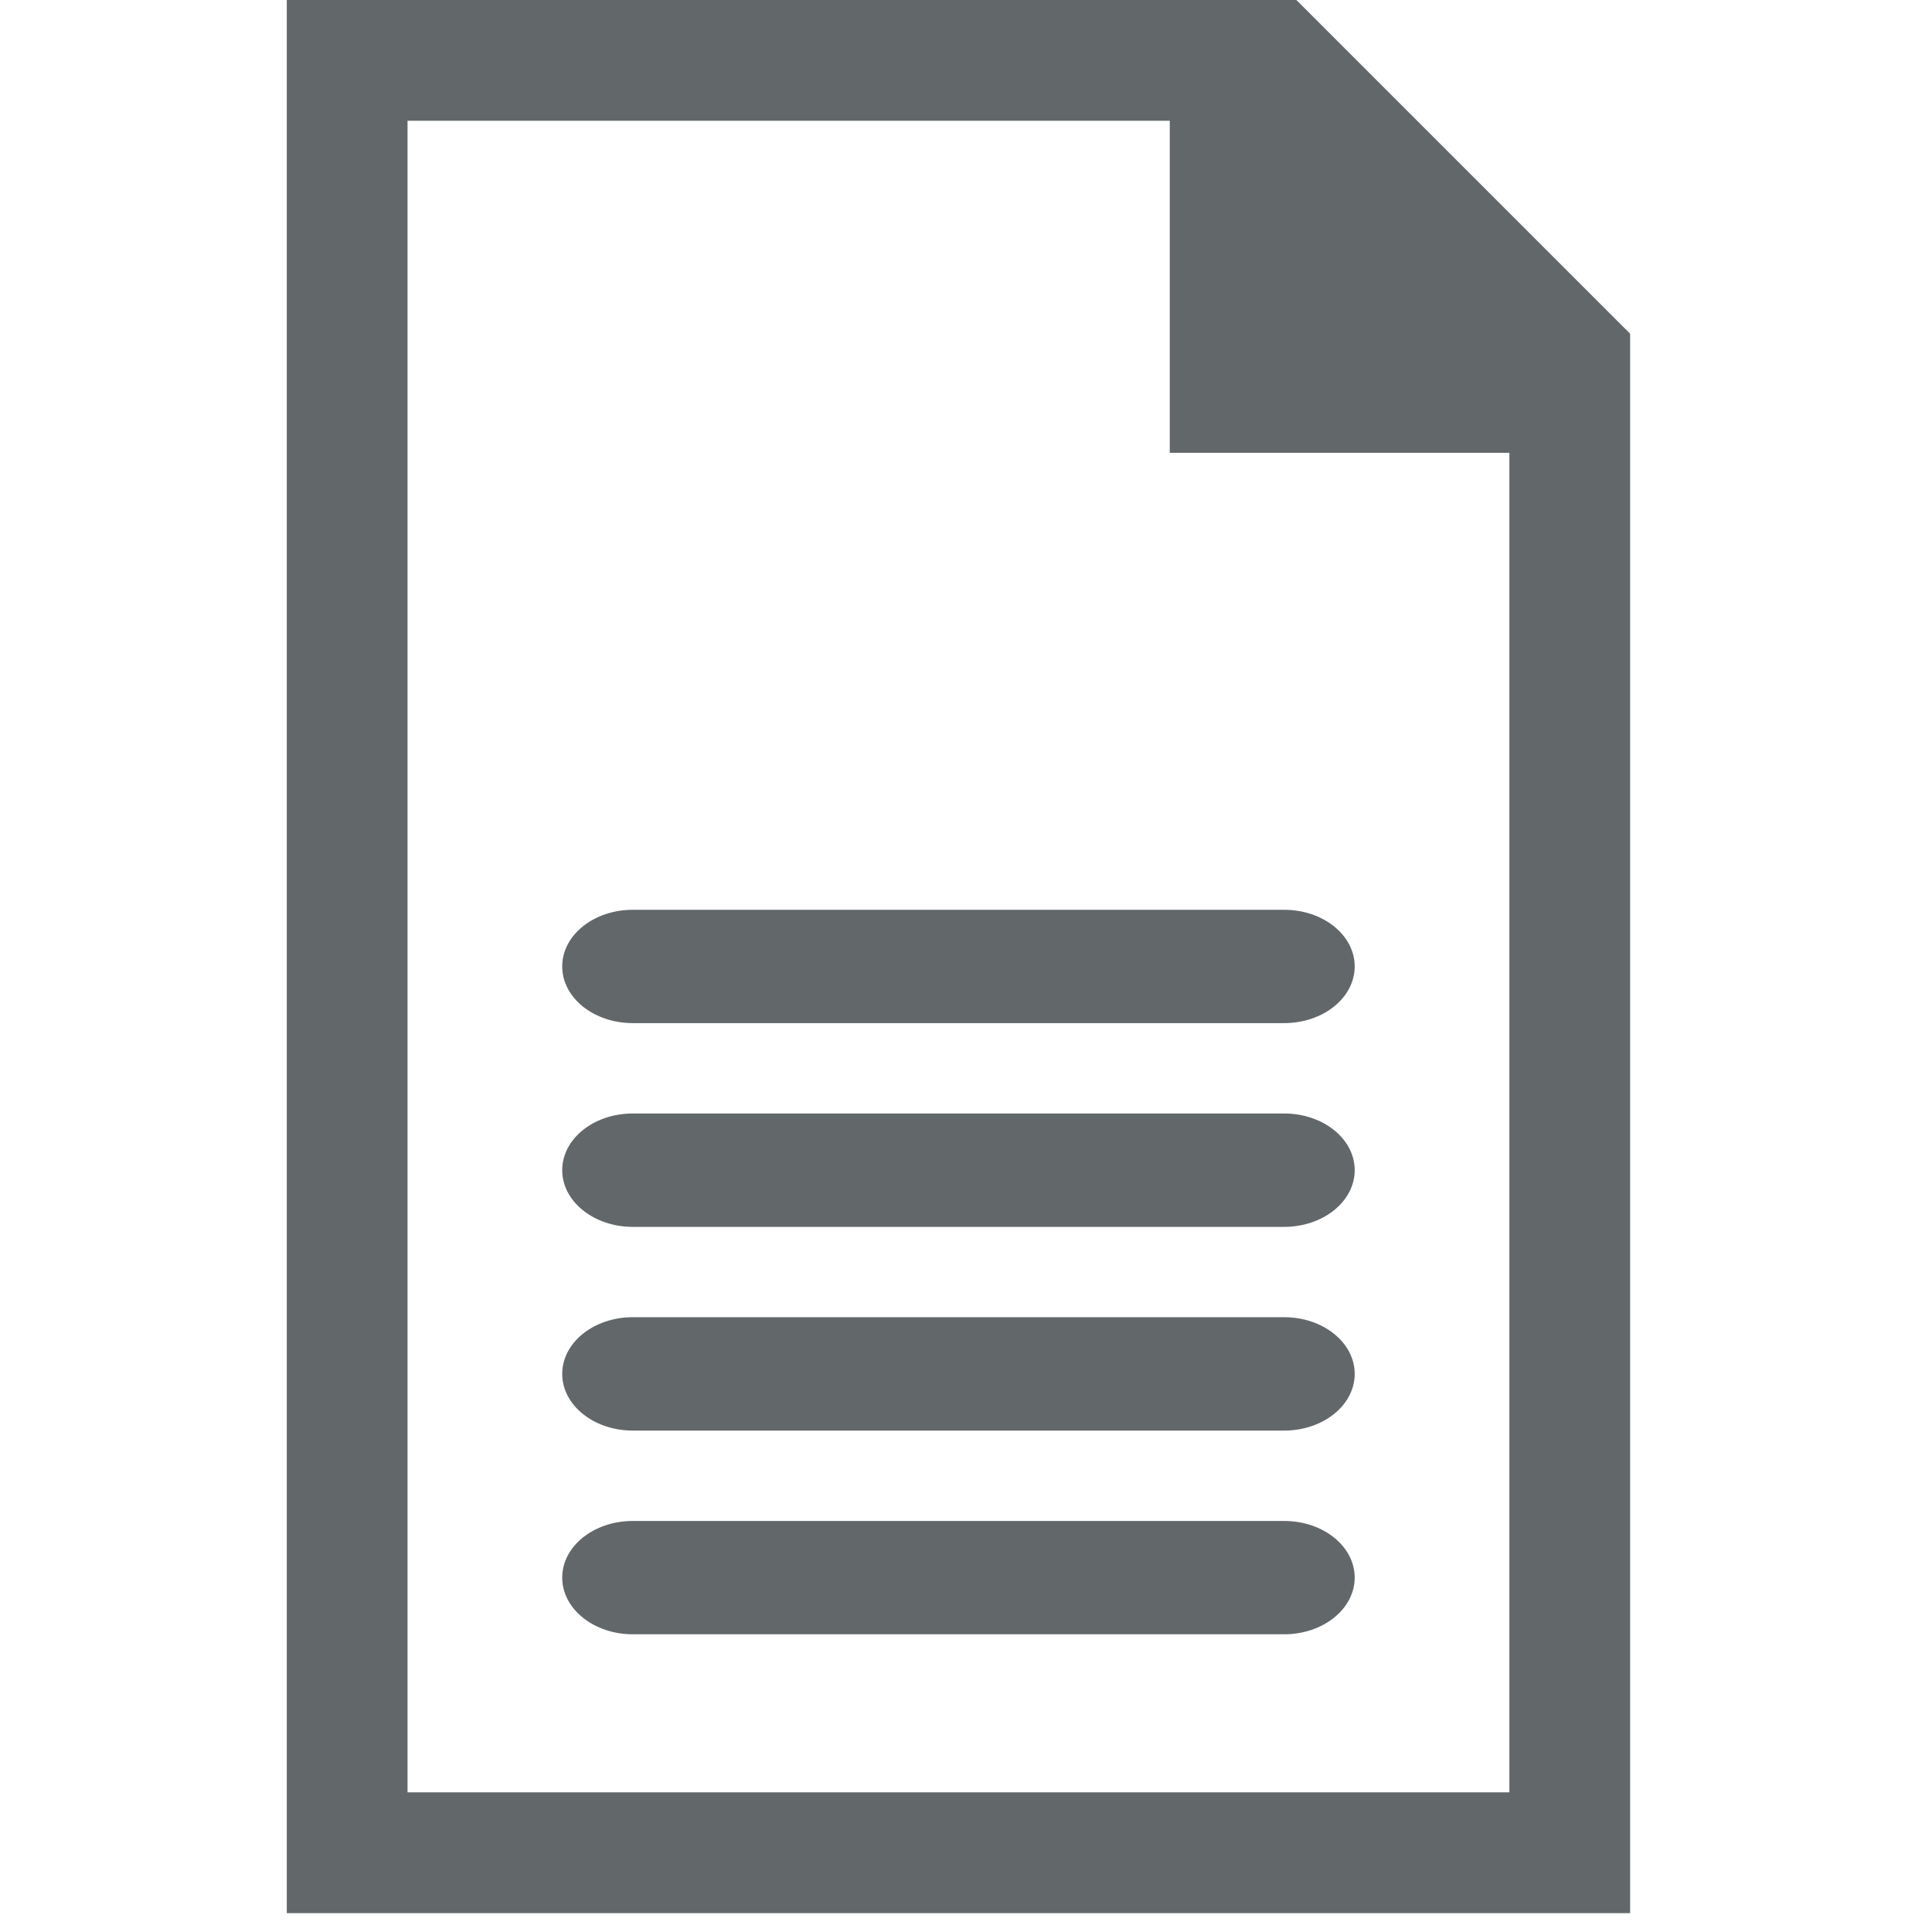 <?xml version="1.0" encoding="utf-8"?>
<!-- Generator: Adobe Illustrator 15.0.0, SVG Export Plug-In . SVG Version: 6.00 Build 0)  -->
<!DOCTYPE svg PUBLIC "-//W3C//DTD SVG 1.1//EN" "http://www.w3.org/Graphics/SVG/1.1/DTD/svg11.dtd">
<svg version="1.1" id="Ebene_1" xmlns="http://www.w3.org/2000/svg" xmlns:xlink="http://www.w3.org/1999/xlink" x="0px" y="0px"
	 width="32px" height="32px" viewBox="0 0 32 32" enable-background="new 0 0 32 32" xml:space="preserve">
<path fill="#62686A" d="M22.438,16.007c0,0.52-0.523,0.939-1.169,0.939H10.481c-0.646,0-1.169-0.42-1.169-0.939l0,0
	c0-0.519,0.523-0.938,1.169-0.938h10.787C21.914,15.068,22.438,15.488,22.438,16.007L22.438,16.007z"/>
<path fill="#62686A" d="M22.438,19.382c0,0.518-0.523,0.939-1.169,0.939H10.481c-0.646,0-1.169-0.422-1.169-0.939l0,0
	c0-0.52,0.523-0.939,1.169-0.939h10.787C21.914,18.442,22.438,18.862,22.438,19.382L22.438,19.382z"/>
<path fill="#62686A" d="M22.438,22.756c0,0.519-0.523,0.939-1.169,0.939H10.481c-0.646,0-1.169-0.421-1.169-0.939l0,0
	c0-0.519,0.523-0.939,1.169-0.939h10.787C21.914,21.816,22.438,22.237,22.438,22.756L22.438,22.756z"/>
<path fill="#62686A" d="M22.438,26.13c0,0.519-0.523,0.939-1.169,0.939H10.481c-0.646,0-1.169-0.421-1.169-0.939l0,0
	c0-0.519,0.523-0.938,1.169-0.938h10.787C21.914,25.191,22.438,25.611,22.438,26.13L22.438,26.13z"/>
<g>
	<g>
		<polygon fill="#62686A" points="19.375,0.443 19.375,7.5 26.473,7.5 		"/>
	</g>
	<g>
		<path fill="#62686A" d="M20.645,2L25,6.355v23.332H6.75V2H20.645 M21.473,0H4.75v31.688H27V5.527L21.473,0L21.473,0z"/>
	</g>
</g>
</svg>
